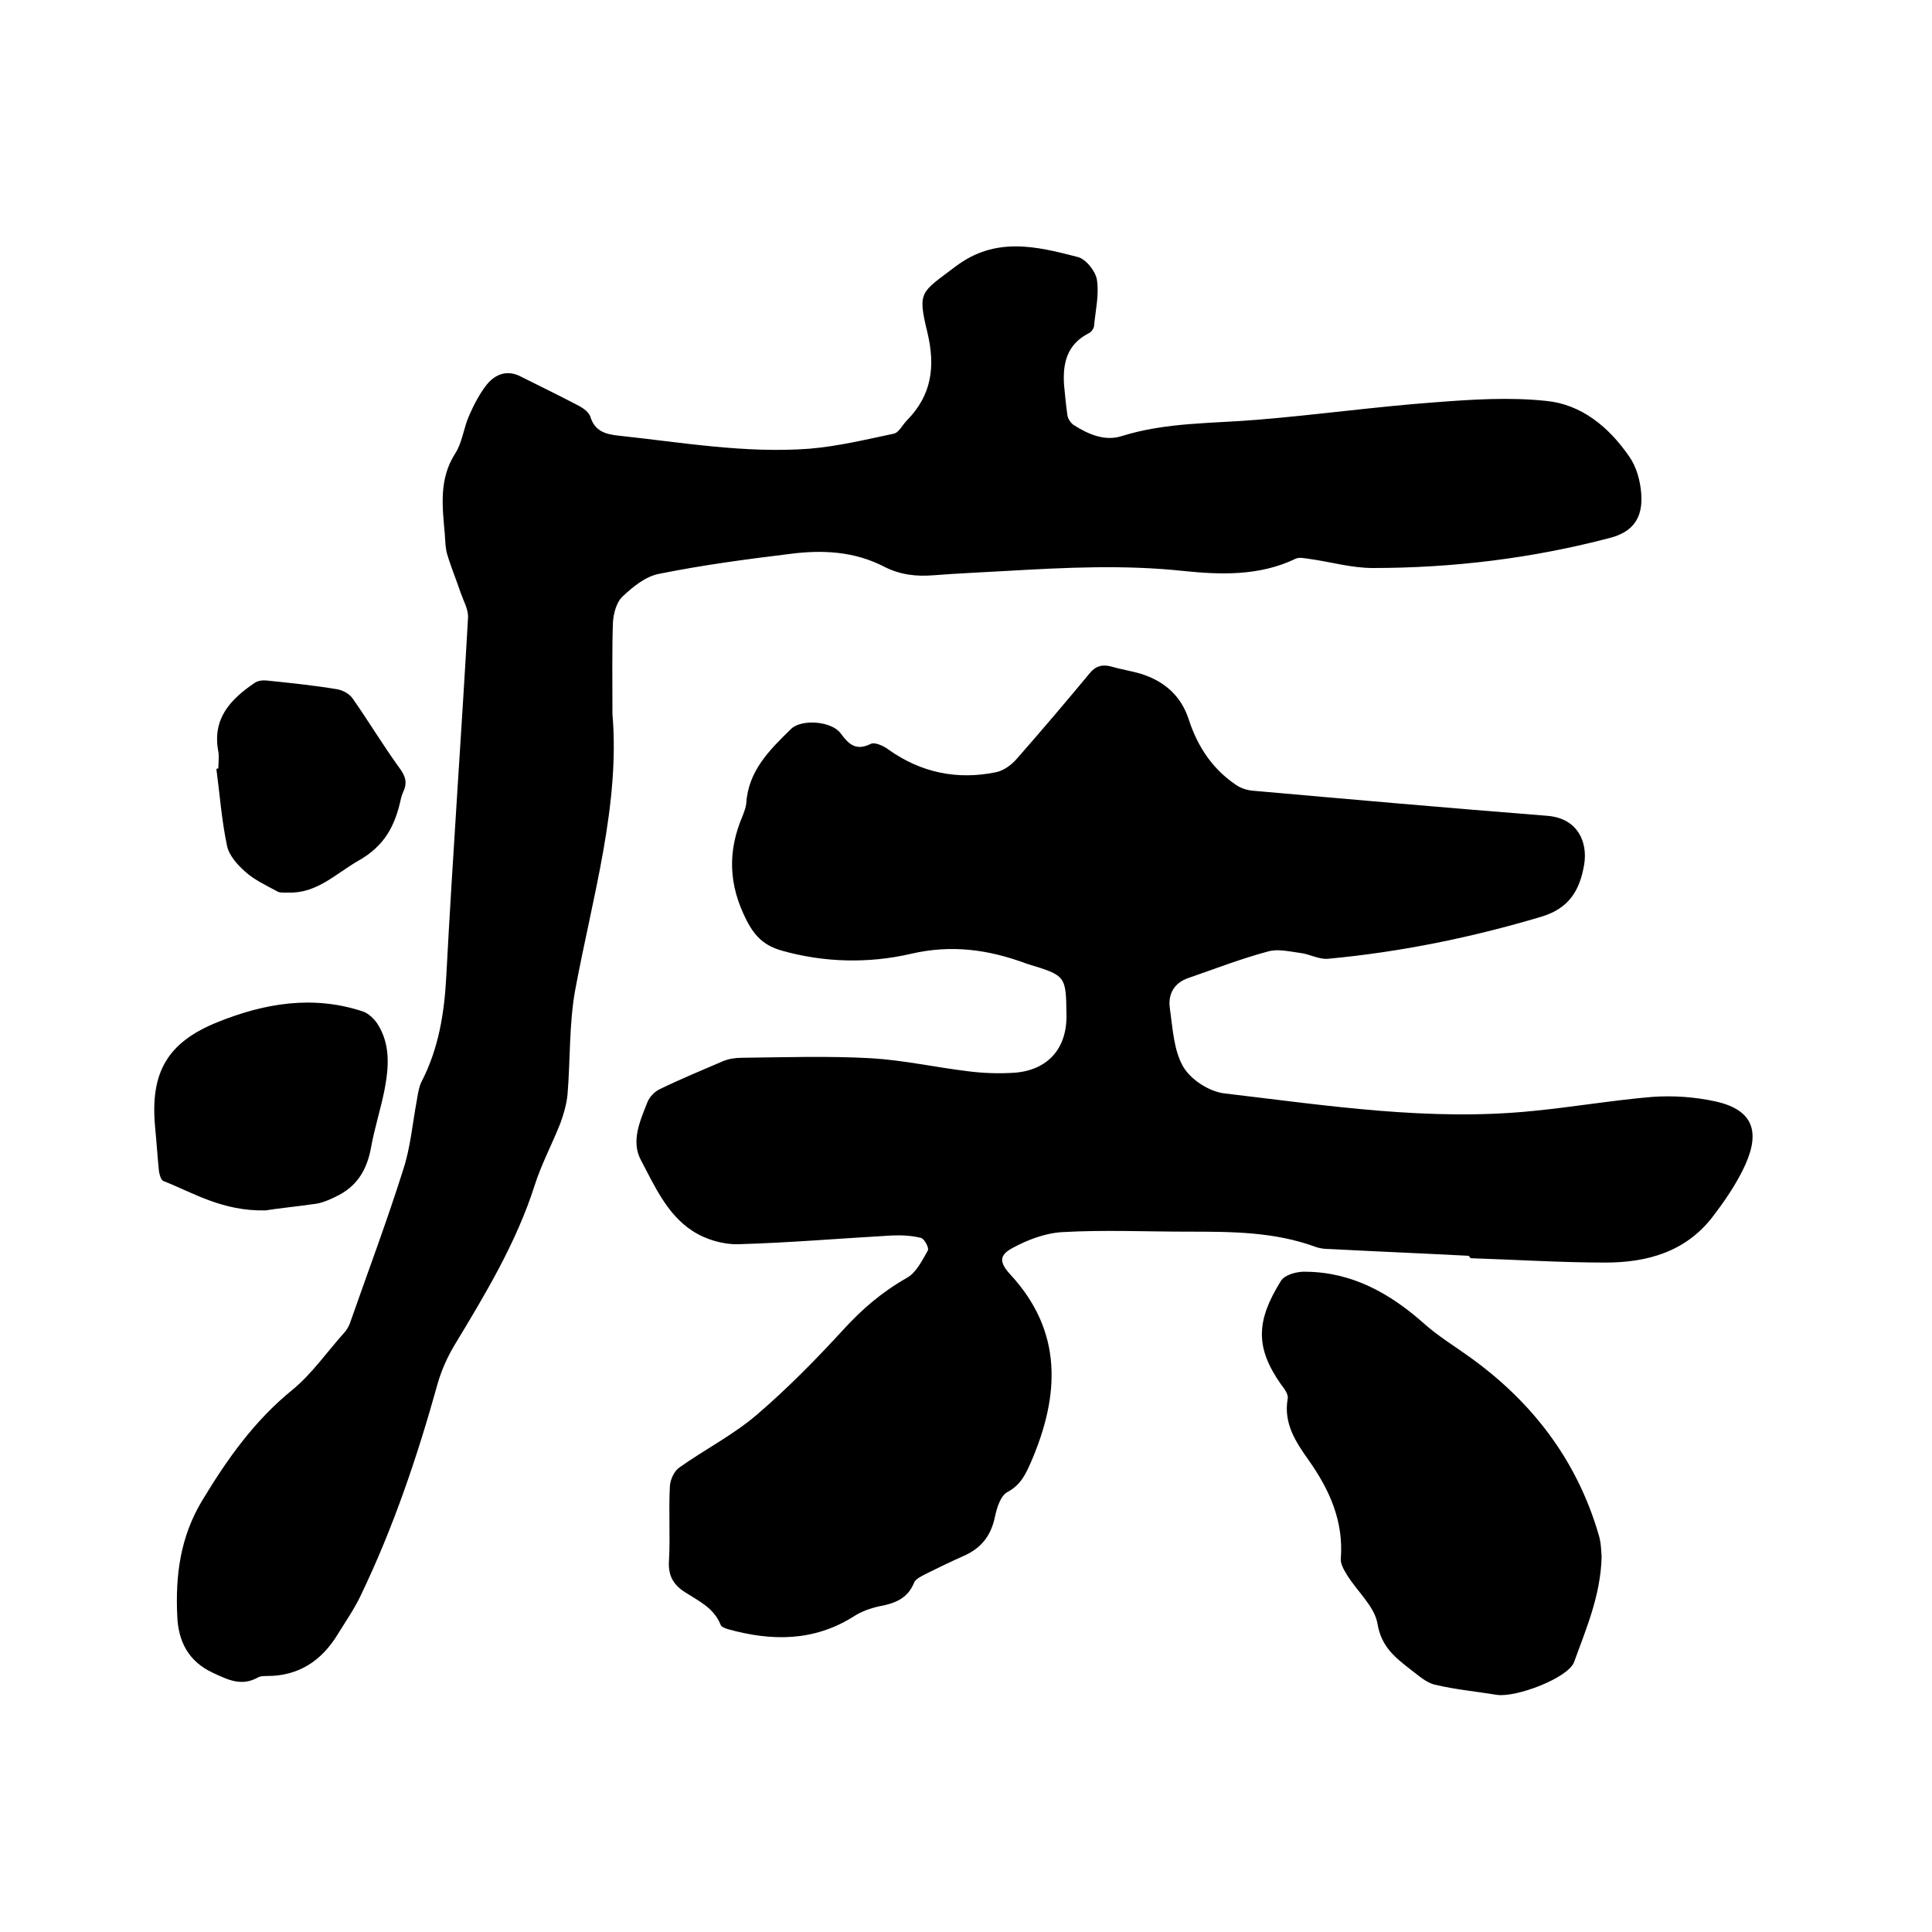 <svg enable-background="new 0 0 400 400" viewBox="0 0 400 400" xmlns="http://www.w3.org/2000/svg"><path d="m304.1 260c-9.6-.5-19.2-.9-28.8-1.4-.9 0-1.9-.1-2.8-.4-8.6-3.2-17.6-3.2-26.6-3.2-8.7 0-17.4-.4-26 .1-3.5.2-7.2 1.6-10.3 3.3-2.8 1.5-2.7 3-.4 5.5 10.9 11.8 10.2 25 4.3 38.7-1.1 2.5-2.1 4.8-4.9 6.3-1.4.7-2.2 3.2-2.6 5.1-.8 3.9-2.8 6.5-6.4 8.1-2.7 1.2-5.4 2.5-8 3.8-.9.5-2.1 1-2.4 1.9-1.4 3.3-4.1 4.2-7.3 4.8-1.8.4-3.7 1.1-5.2 2.1-8.3 5.2-17 5.1-26 2.6-.6-.2-1.4-.5-1.5-.9-1.4-3.5-4.5-4.9-7.3-6.7-2.4-1.5-3.6-3.4-3.4-6.5.3-5.2-.1-10.4.2-15.6.1-1.3.9-3.1 2-3.8 5.2-3.7 11.1-6.7 16-10.9 6.3-5.4 12.2-11.4 17.8-17.5 3.9-4.3 8.1-7.9 13.2-10.8 2-1.1 3.2-3.6 4.4-5.7.3-.5-.7-2.4-1.4-2.6-2-.5-4.1-.6-6.2-.5-10.5.6-21.1 1.5-31.6 1.8-3.2.1-6.9-1-9.6-2.8-5.2-3.4-7.8-9.3-10.6-14.6-2.1-3.9-.2-8.1 1.3-11.9.4-1.1 1.5-2.3 2.6-2.8 4.3-2.1 8.7-3.9 13.1-5.8 1.2-.5 2.6-.7 4-.7 8.9-.1 17.8-.4 26.7.1 6.7.4 13.4 1.9 20.1 2.7 3.1.4 6.3.5 9.5.3 6.9-.5 10.9-5 10.8-11.9-.1-8.2-.1-8.2-8-10.6-.1 0-.2-.1-.3-.1-7.8-2.9-15.5-4-24-2-8.7 2-17.9 1.8-26.7-.7-3.4-1-5.4-2.7-7.2-6.2-3.8-7.4-4-14.4-.8-21.8.3-.8.6-1.6.7-2.4.4-6.8 4.8-11.1 9.3-15.5 2.2-2.1 8.5-1.6 10.3 1 1.7 2.3 3.2 3.6 6.2 2.1.9-.4 2.8.5 3.8 1.3 6.7 4.7 14.1 6.2 22 4.6 1.7-.3 3.4-1.6 4.5-2.9 5.1-5.8 10.1-11.7 15-17.6 1.2-1.5 2.6-1.9 4.5-1.4 2 .6 4.1.9 6.1 1.5 4.8 1.5 8.3 4.5 9.9 9.4 1.8 5.6 4.9 10.3 9.8 13.6 1 .7 2.3 1.1 3.4 1.2 20.3 1.8 40.7 3.6 61 5.2 6.5.5 8.4 5.6 7.7 10-.9 5.5-3.2 9.2-8.9 10.9-14.4 4.3-29.1 7.3-44.1 8.7-1.9.2-3.9-1-5.8-1.2-2.2-.3-4.7-.9-6.7-.3-5.6 1.5-11 3.6-16.5 5.5-2.9 1-4.2 3.3-3.8 6.2.6 4.2.8 8.8 2.8 12.2 1.6 2.7 5.5 5.2 8.7 5.5 21.2 2.5 42.4 5.8 63.8 3.6 8.2-.8 16.3-2.2 24.6-2.9 4.3-.3 8.7 0 12.9.9 8.9 1.9 9.3 7.3 5.8 14.3-1.7 3.4-3.9 6.6-6.2 9.6-5.6 7.3-13.6 9.5-22.2 9.5-9.3 0-18.6-.6-27.9-.9-.4-.4-.4-.5-.4-.5z"/><path d="m126.8 147.8c1.6 18.8-4.1 37.8-7.7 57.1-1.3 7.1-1 14.5-1.6 21.7-.2 2-.8 4.1-1.5 6-1.7 4.3-3.9 8.4-5.3 12.8-3.8 11.9-10.2 22.5-16.6 33.1-1.5 2.5-2.7 5.2-3.5 8-4.2 15.1-9.2 29.9-16 44-1.3 2.7-3.1 5.3-4.7 7.9-3.3 5.4-8 8.6-14.6 8.6-.6 0-1.4 0-1.9.3-3.4 1.9-6.2.5-9.4-1-5.1-2.4-7.1-6.6-7.3-11.7-.4-8.4.6-16.4 5.2-24 5.2-8.6 10.8-16.5 18.7-22.9 4-3.3 7.1-7.8 10.6-11.7.5-.5.9-1.2 1.2-1.9 3.7-10.6 7.7-21.2 11.1-32 1.5-4.6 1.9-9.5 2.8-14.3.2-1.2.4-2.6.9-3.7 3.6-6.9 4.8-14.3 5.2-22 1.3-24.7 3.1-49.4 4.5-74.2.1-1.7-.9-3.4-1.5-5.1-.9-2.7-2-5.3-2.8-8-.4-1.3-.4-2.7-.5-4.1-.5-5.8-1.3-11.5 2.2-16.9 1.4-2.2 1.7-5.2 2.8-7.7 1-2.3 2.2-4.6 3.7-6.5 1.8-2.2 4.3-3.1 7.1-1.6 4 2 8.1 4 12.1 6.1.9.5 1.9 1.3 2.2 2.1.9 3 3 3.7 5.9 4 13.1 1.4 26.2 3.7 39.5 2.7 5.9-.5 11.7-1.9 17.4-3.1 1.1-.2 1.8-1.8 2.8-2.8 5.1-5.2 5.9-11.1 4.2-18.2-2.1-8.6-1.3-8.2 5.8-13.6 8.3-6.3 16.8-4.2 25.3-2 1.7.4 3.7 2.9 4 4.7.5 3.1-.3 6.4-.6 9.7-.1.5-.6 1.2-1.1 1.4-4.5 2.3-5.4 6.2-5.1 10.7.2 2.1.4 4.2.7 6.3.1.7.7 1.6 1.3 2 3 1.9 6.4 3.4 9.9 2.3 9.2-2.9 18.8-2.6 28.2-3.4 12.2-1 24.4-2.7 36.6-3.6 7.7-.6 15.5-1.1 23.1-.3 7.3.7 13 5.4 17.2 11.5 1.5 2.1 2.3 5 2.5 7.7.4 5.1-1.8 8-6.6 9.2-16 4.2-32.4 6.2-49 6.2-4.4 0-8.8-1.3-13.2-1.9-.9-.1-2-.4-2.8 0-7.5 3.6-15.6 3.3-23.3 2.5-12.2-1.3-24.3-.7-36.4 0-5.1.3-10.1.5-15.2.9-3.6.3-6.9-.1-10.1-1.7-6.3-3.3-13-3.6-19.8-2.7-9 1.1-18 2.3-26.9 4.1-2.8.5-5.5 2.7-7.6 4.7-1.3 1.2-1.9 3.6-2 5.4-.2 5.7-.1 11.7-.1 18.9z"/><path d="m331.6 322.3c-.2 8-3.2 14.9-5.7 21.8-1.2 3.3-12 7.4-16 6.8-4.3-.7-8.6-1.1-12.8-2.1-1.8-.4-3.4-1.9-5-3.1-3.2-2.5-6.1-4.7-6.9-9.5-.6-3.6-4.2-6.7-6.3-10.1-.6-1-1.4-2.3-1.3-3.4.6-7.7-2.3-14.2-6.6-20.3-2.7-3.8-5.3-7.7-4.4-12.8.2-.9-.7-2.1-1.4-3-5.4-7.7-5.1-13.2 0-21.4.8-1.3 3.4-2 5.2-1.9 9.6.1 17.4 4.5 24.4 10.7 2.9 2.6 6.2 4.6 9.4 6.9 13 9.3 22.3 21.4 26.8 36.9.5 1.6.5 3.3.6 4.5z"/><path d="m55 250.6c-8.9.2-14.9-3.6-21.2-6.1-.5-.2-.8-1.4-.9-2.1-.3-3-.5-6.1-.8-9.2-1-11.1 2.5-17.4 13-21.6 9.7-3.9 19.7-5.6 30-2.2 1.2.4 2.3 1.5 3 2.5 2.8 4.3 2.4 9.1 1.5 13.8-.8 4-2.1 8-2.8 12-.8 4.2-2.6 7.5-6.4 9.6-1.5.8-3.2 1.6-4.8 1.9-4.1.6-8.3 1-10.6 1.4z"/><path d="m45.2 159.1c0-1.2.2-2.4 0-3.5-1.3-6.8 2.5-10.8 7.5-14.2.7-.5 1.8-.6 2.6-.5 4.8.5 9.7 1 14.5 1.8 1.2.2 2.6 1 3.2 1.9 3.3 4.7 6.3 9.7 9.7 14.4 1.2 1.6 1.7 3 .8 4.9-.2.5-.4 1-.5 1.5-1.2 5.5-3.3 9.7-8.8 12.8-4.7 2.7-8.6 6.8-14.5 6.6-.8 0-1.8.1-2.4-.3-2.2-1.2-4.6-2.3-6.5-4-1.6-1.4-3.4-3.4-3.8-5.4-1.1-5.2-1.5-10.6-2.2-15.9.2-.1.3-.1.4-.1z"/></svg>
